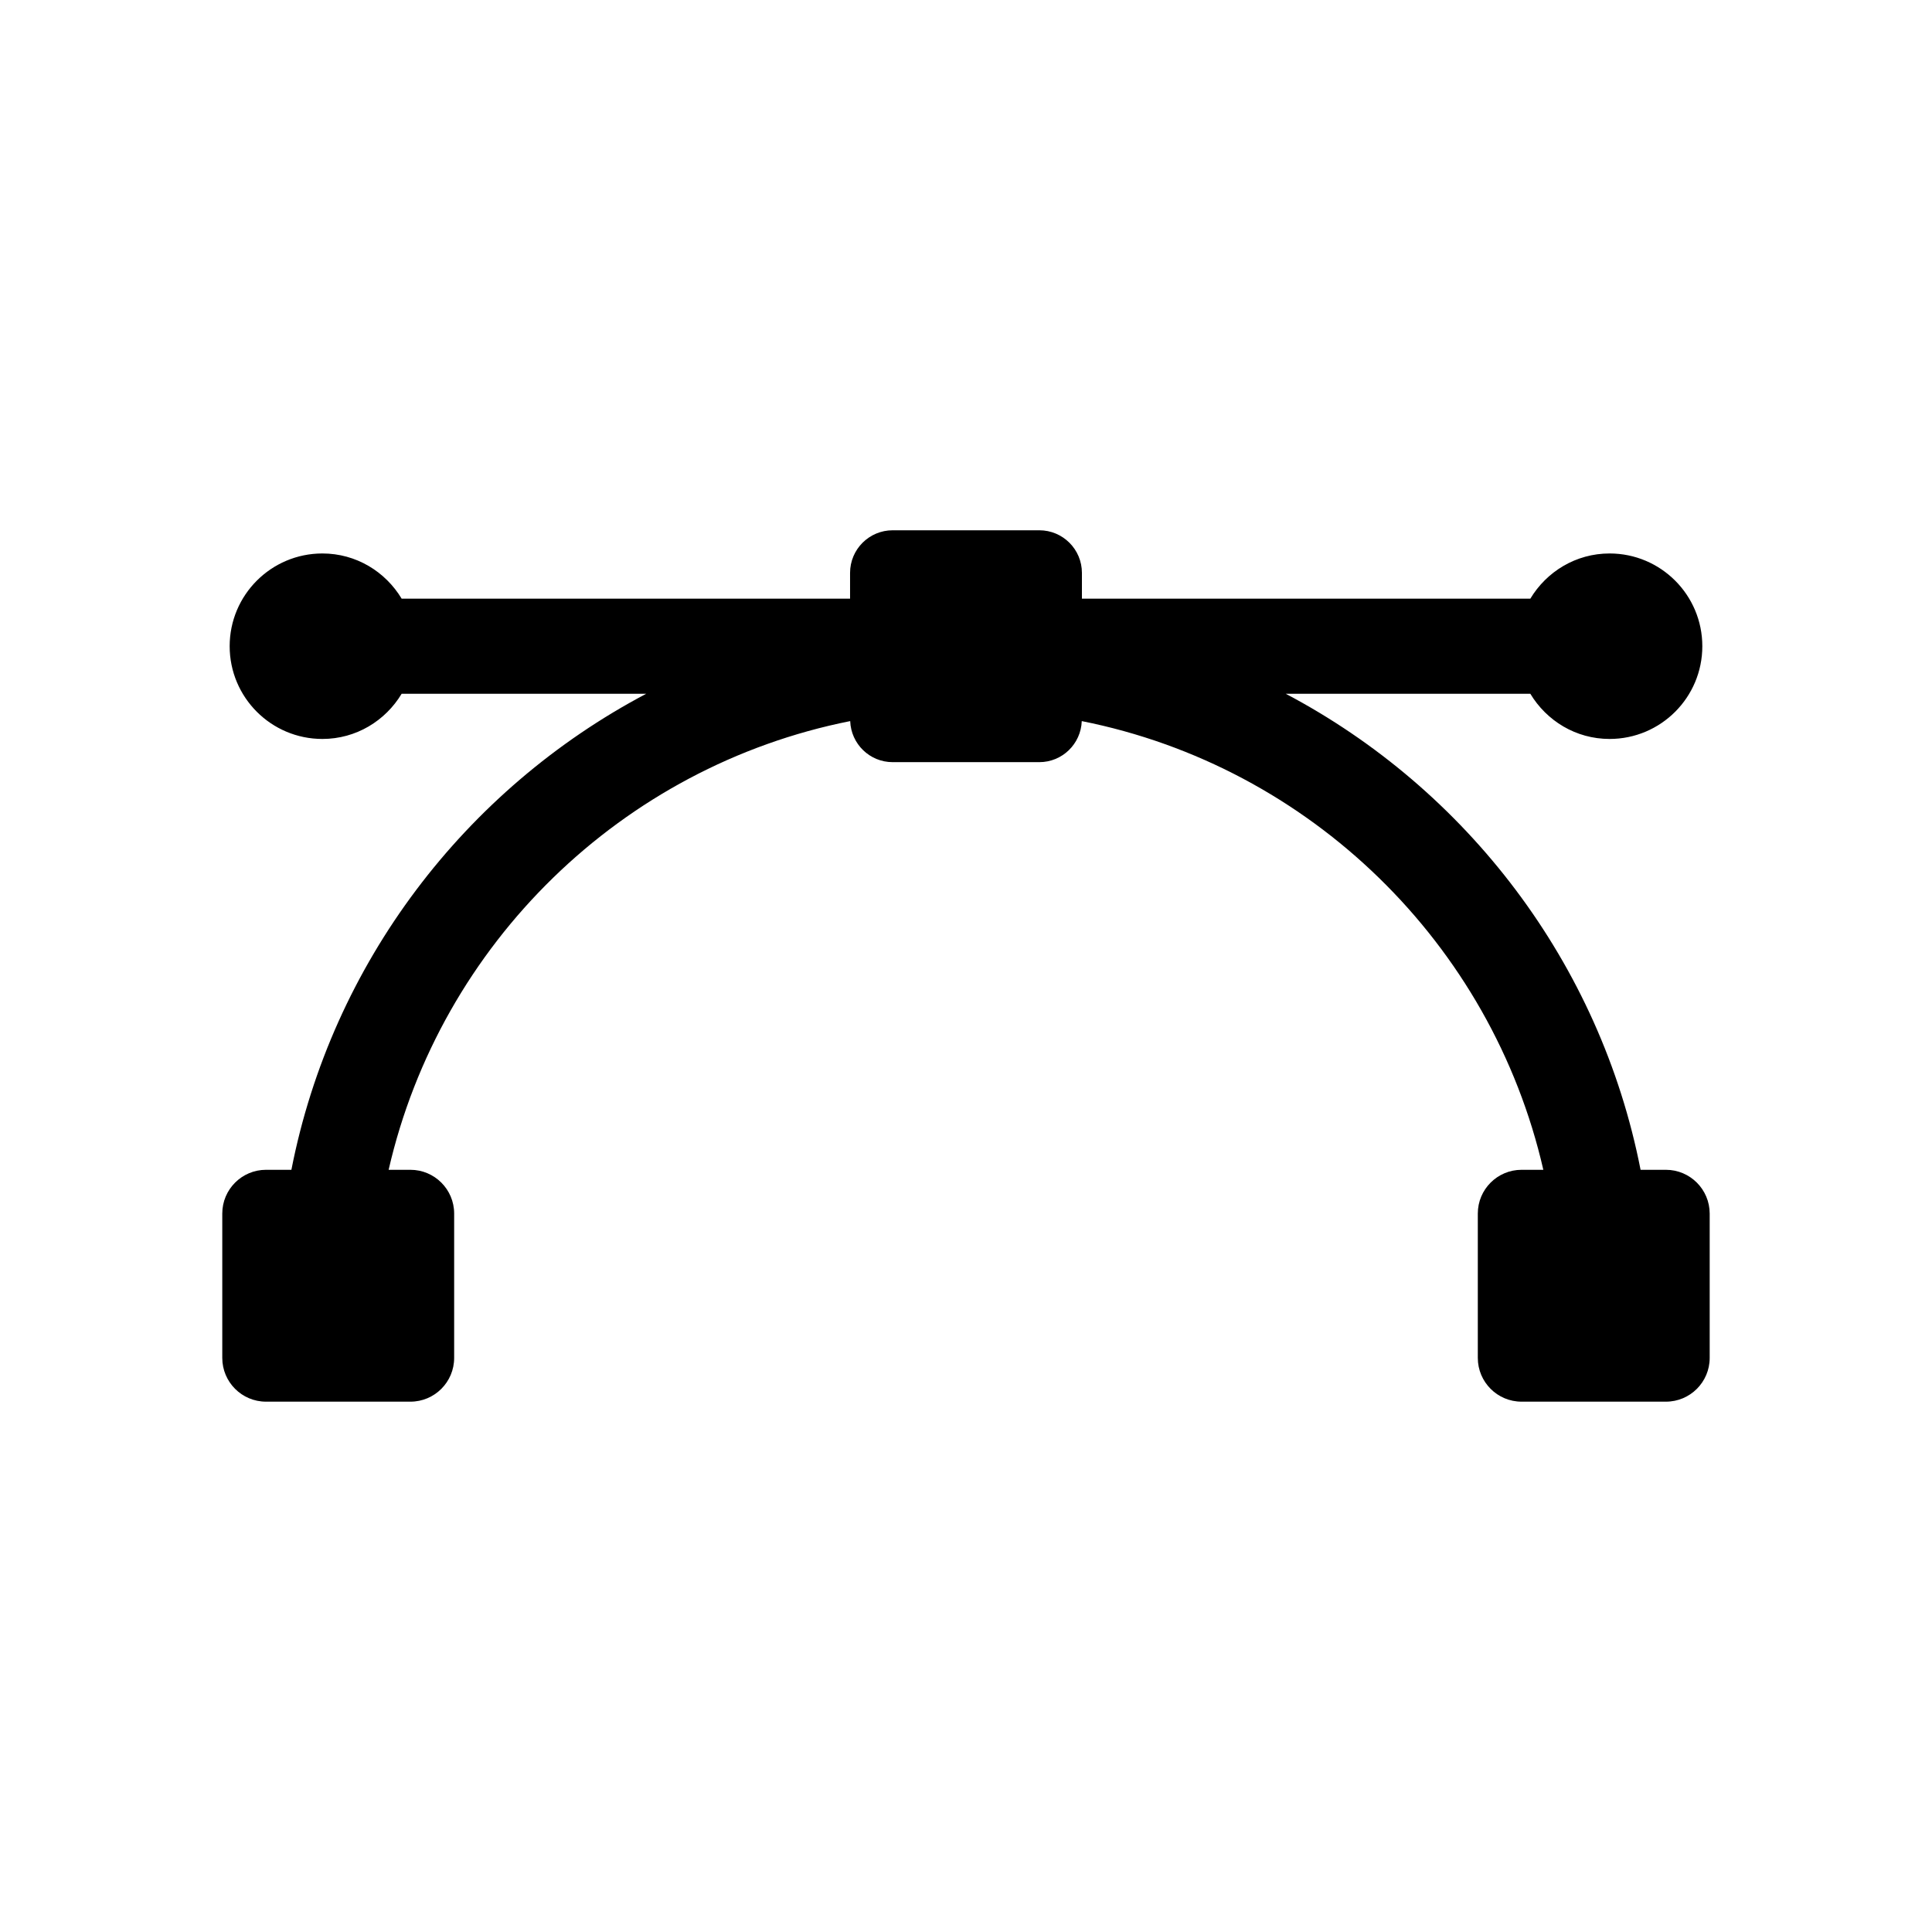 <?xml version="1.0" encoding="UTF-8"?>
<!-- Uploaded to: SVG Repo, www.svgrepo.com, Generator: SVG Repo Mixer Tools -->
<svg fill="#000000" width="800px" height="800px" version="1.1" viewBox="144 144 512 512" xmlns="http://www.w3.org/2000/svg">
 <path d="m585.49 454.01h-6.719c-10.727-54.797-46.086-100.85-94.043-126.16h64.824c4.297 7.148 12.051 11.98 21.004 11.98 13.574 0 24.578-11.004 24.578-24.578 0-13.574-11.004-24.578-24.578-24.578-8.949 0-16.707 4.832-21.004 11.984h-118.83v-6.836c0-6.238-5.055-11.293-11.293-11.293h-38.859c-6.238 0-11.293 5.055-11.293 11.293v6.836h-118.83c-4.297-7.152-12.055-11.984-21.004-11.984-13.574 0-24.578 11.004-24.578 24.578 0 13.574 11.004 24.578 24.578 24.578 8.949 0 16.703-4.832 21.004-11.98h64.82c-47.957 25.309-83.316 71.359-94.043 126.16h-6.719c-6.406 0-11.598 5.191-11.598 11.598v38.25c0 6.406 5.191 11.598 11.598 11.598h38.254c6.406 0 11.598-5.191 11.598-11.598v-38.25c0-6.406-5.191-11.598-11.598-11.598h-5.766c13.727-59.914 61.793-106.87 122.32-118.91 0.223 6.043 5.156 10.879 11.254 10.879h38.859c6.098 0 11.031-4.84 11.254-10.879 60.531 12.043 108.6 58.996 122.32 118.91h-5.766c-6.406 0-11.598 5.191-11.598 11.598v38.25c0 6.406 5.191 11.598 11.598 11.598h38.254c6.406 0 11.598-5.191 11.598-11.598v-38.25c-0.008-6.402-5.199-11.598-11.605-11.598z"/>
</svg>